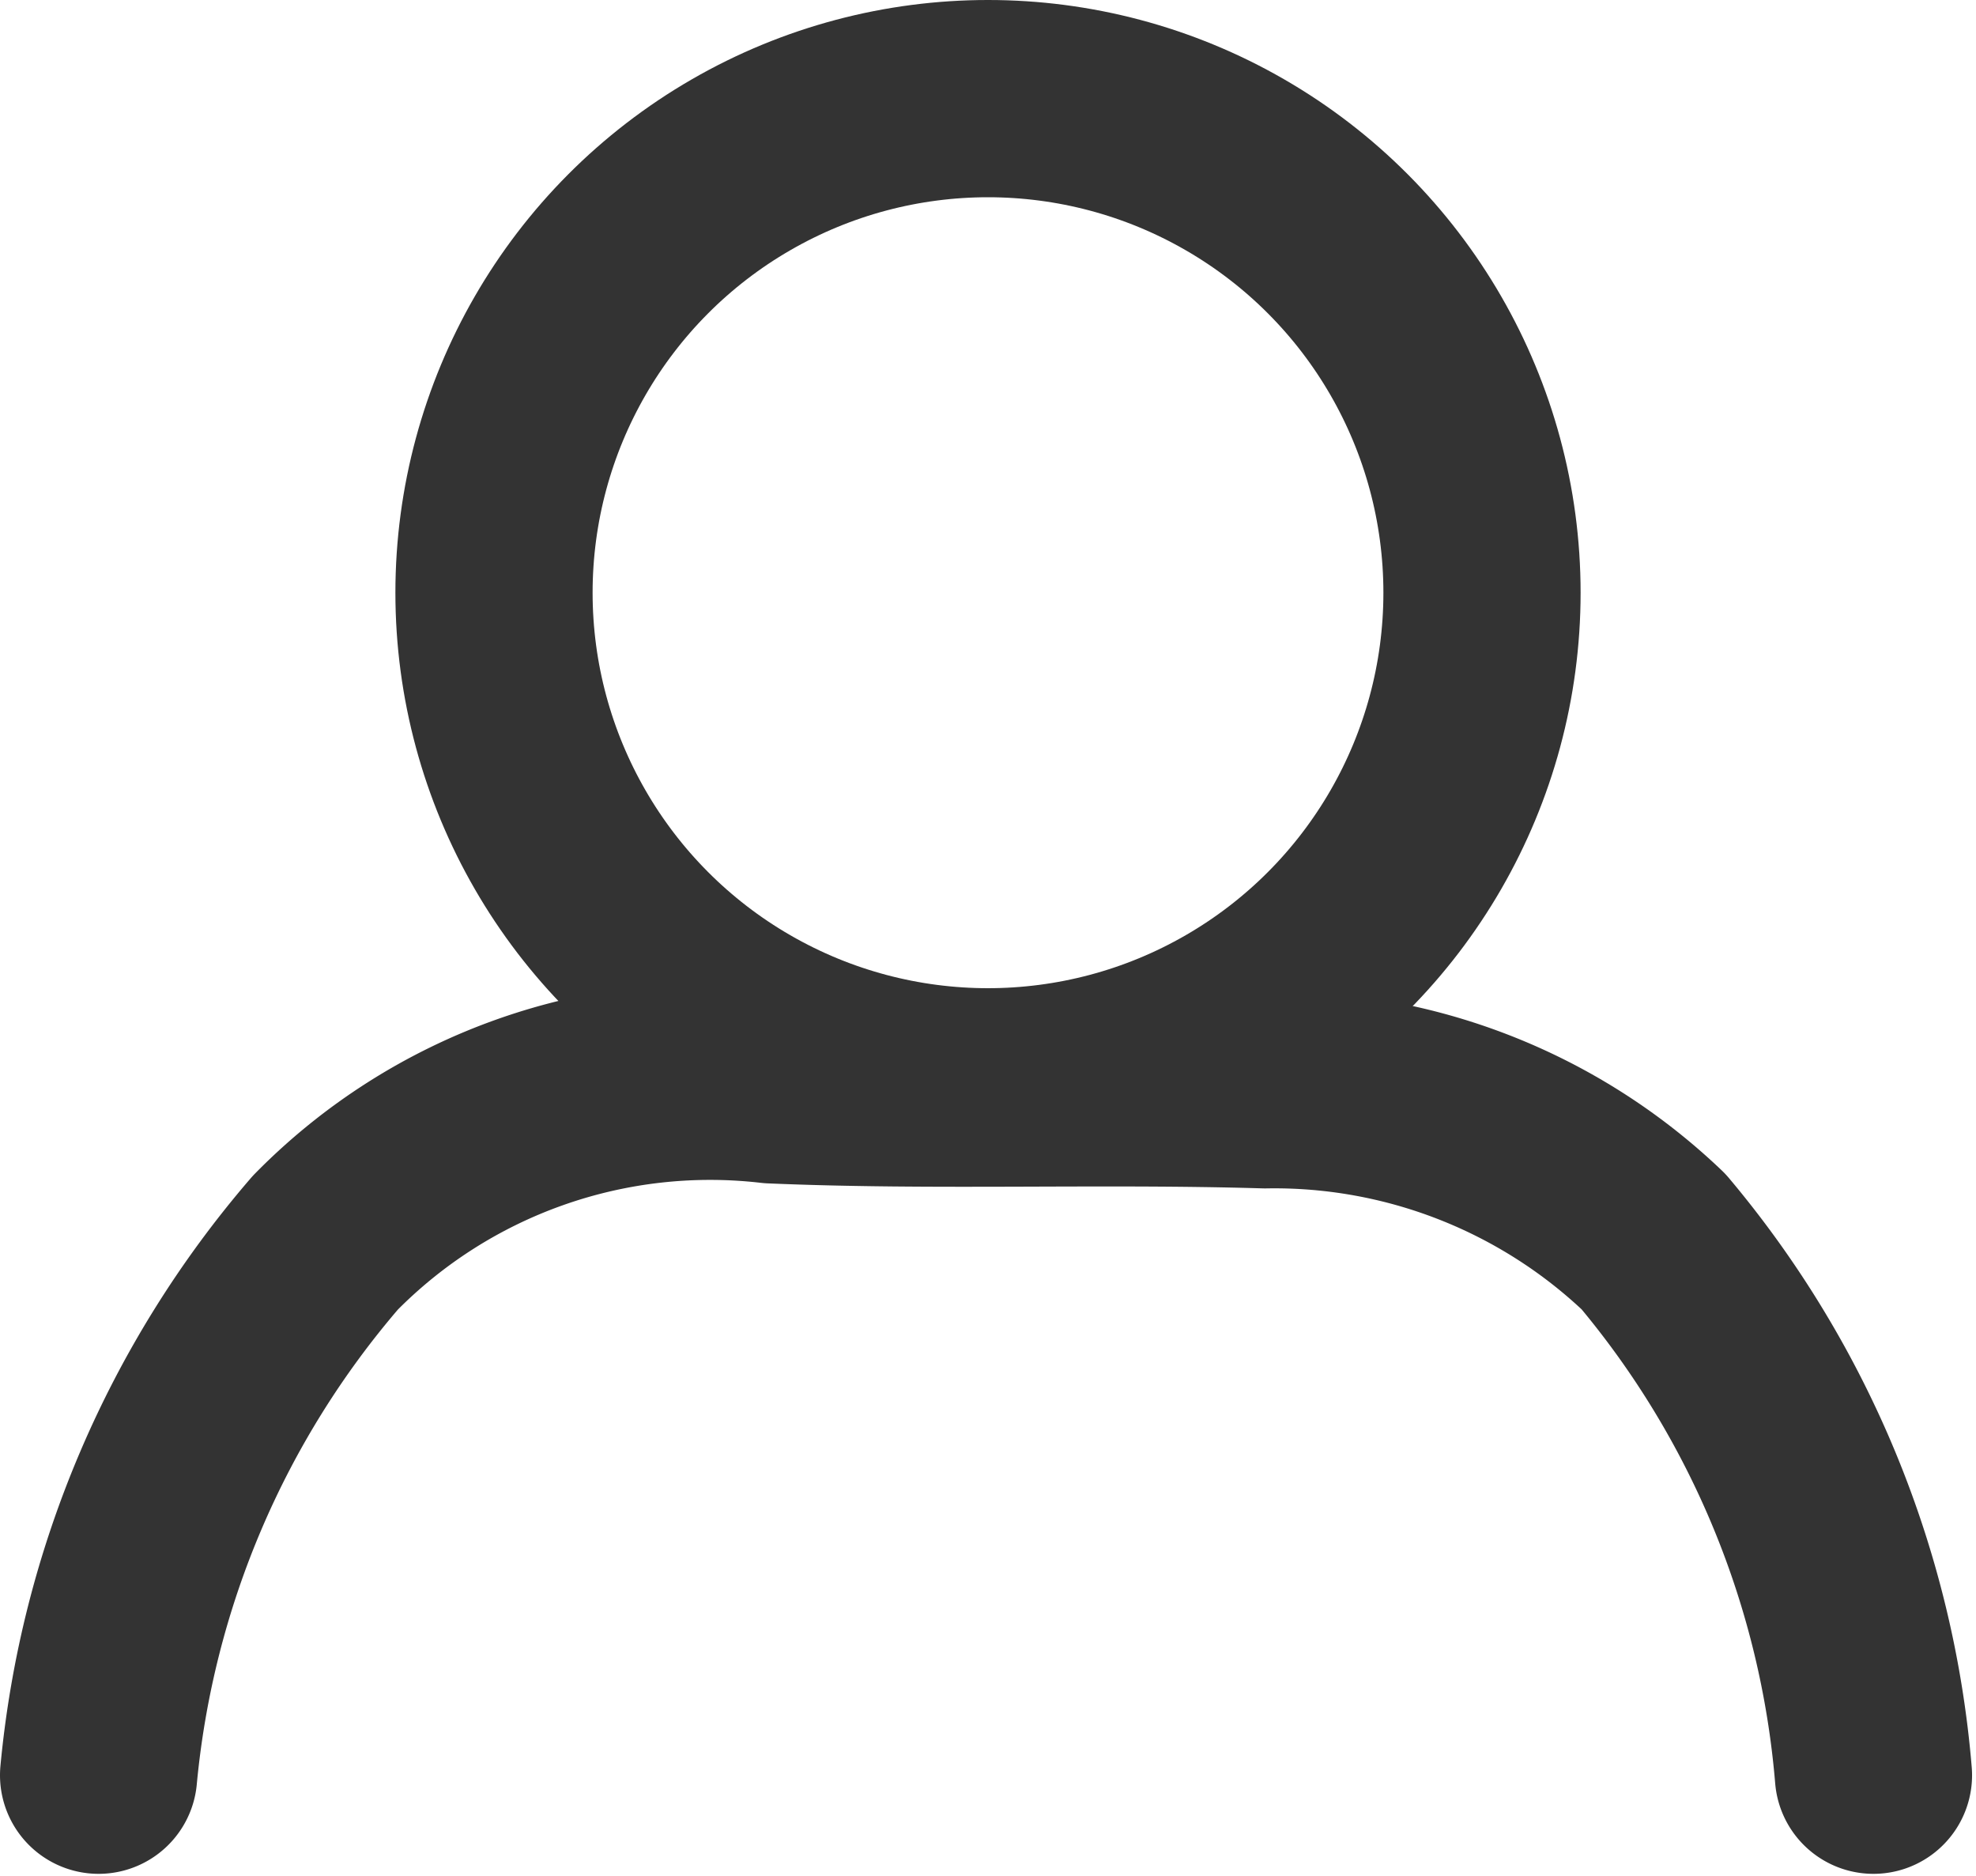 <?xml version="1.0" encoding="UTF-8" standalone="no"?>
<svg
   xmlns:dc="http://purl.org/dc/elements/1.1/"
   xmlns:cc="http://creativecommons.org/ns#"
   xmlns:rdf="http://www.w3.org/1999/02/22-rdf-syntax-ns#"
   xmlns:svg="http://www.w3.org/2000/svg"
   xmlns="http://www.w3.org/2000/svg"
   xmlns:sodipodi="http://sodipodi.sourceforge.net/DTD/sodipodi-0.dtd"
   xmlns:inkscape="http://www.inkscape.org/namespaces/inkscape"
   viewBox="0 0 20.04 19.02"
   version="1.1"
   id="svg12"
   sodipodi:docname="user-login.svg"
   inkscape:version="1.0.1 (0767f8302a, 2020-10-17)">
  <sodipodi:namedview
     pagecolor="#333"
     bordercolor="#666666"
     borderopacity="1"
     objecttolerance="10"
     gridtolerance="10"
     guidetolerance="10"
     inkscape:pageopacity="0"
     inkscape:pageshadow="2"
     inkscape:window-width="1920"
     inkscape:window-height="1026"
     id="namedview14"
     showgrid="false"
     inkscape:zoom="33.911671"
     inkscape:cx="10.02"
     inkscape:cy="9.5100002"
     inkscape:window-x="0"
     inkscape:window-y="0"
     inkscape:window-maximized="1"
     inkscape:current-layer="svg12" />
  <defs
     id="defs4">
    <style
       id="style2">.cls-1{fill:none;stroke:#000;stroke-linecap:round;stroke-linejoin:round;stroke-width:2px;}</style>
  </defs>
  <g
     id="Calque_2"
     data-name="Calque 2"
     style="fill:none;fill-opacity:1;stroke:#333;stroke-opacity:1">
    <g
       id="Calque_1-2"
       data-name="Calque 1"
       style="fill:none;fill-opacity:1;stroke:#333;stroke-opacity:1">
      <circle
         class="cls-1"
         cx="10.02"
         cy="6.01"
         r="5.01"
         id="circle6"
         style="fill:none;fill-opacity:1;stroke:#333;stroke-opacity:1" />
      <path
         class="cls-1"
         d="M1,18a9.65,9.65,0,0,1,2.3-5.4A5.47,5.47,0,0,1,7.83,11c1.65.07,3.31,0,5,.05a5.57,5.57,0,0,1,3.94,1.54A9.65,9.65,0,0,1,19,18"
         id="path8"
         style="fill:none;fill-opacity:1;stroke:#333;stroke-opacity:1" />
    </g>
  </g>
</svg>

